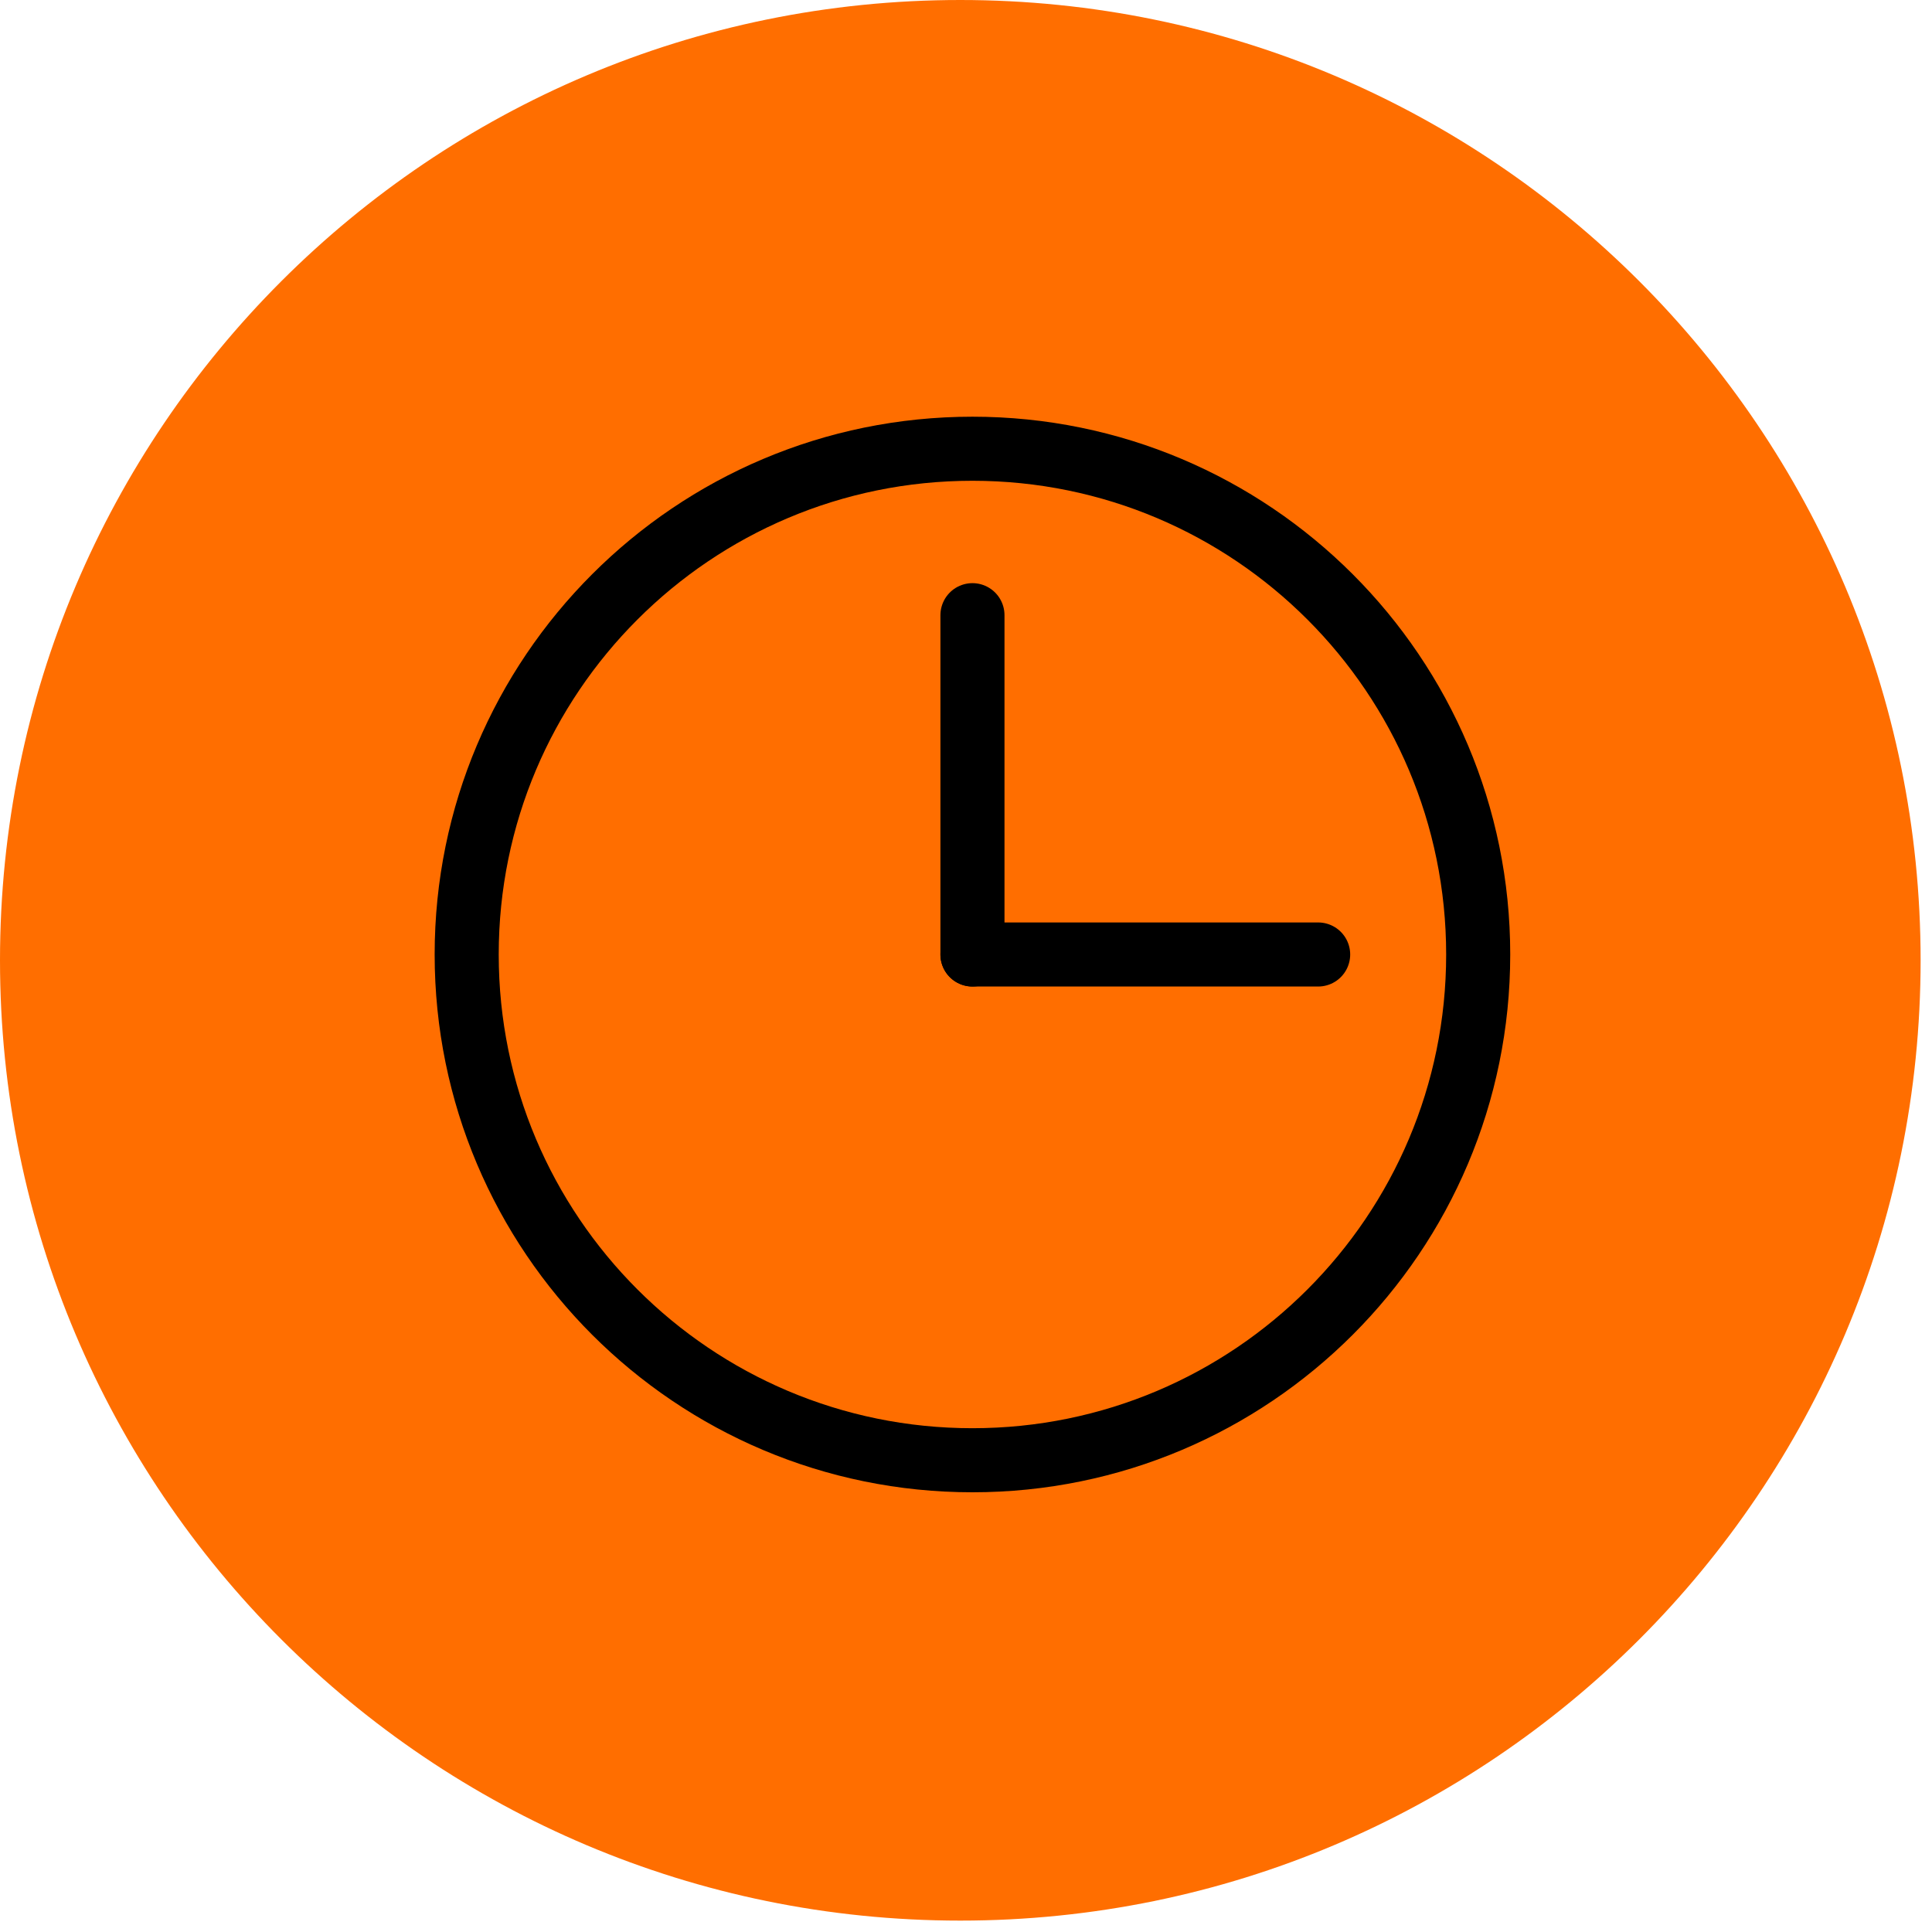 <svg width="117" height="117" viewBox="0 0 117 117" fill="none" xmlns="http://www.w3.org/2000/svg">
<path d="M58.155 116.31C90.273 116.31 116.31 90.273 116.31 58.155C116.31 26.037 90.273 0 58.155 0C26.037 0 0 26.037 0 58.155C0 90.273 26.037 116.31 58.155 116.31Z" fill="#FF6E00"/>
<path d="M58.89 88.431C75.806 88.431 89.518 74.719 89.518 57.803C89.518 40.888 75.806 27.175 58.89 27.175C41.974 27.175 28.262 40.888 28.262 57.803C28.262 74.719 41.974 88.431 58.89 88.431Z" stroke="black" stroke-width="3.88" stroke-miterlimit="10" stroke-linecap="round" stroke-linejoin="round"/>
<path d="M58.891 57.803V37.255" stroke="black" stroke-width="3.88" stroke-miterlimit="10" stroke-linecap="round" stroke-linejoin="round"/>
<path d="M58.891 57.803H79.826" stroke="black" stroke-width="3.88" stroke-miterlimit="10" stroke-linecap="round" stroke-linejoin="round"/>
</svg>
